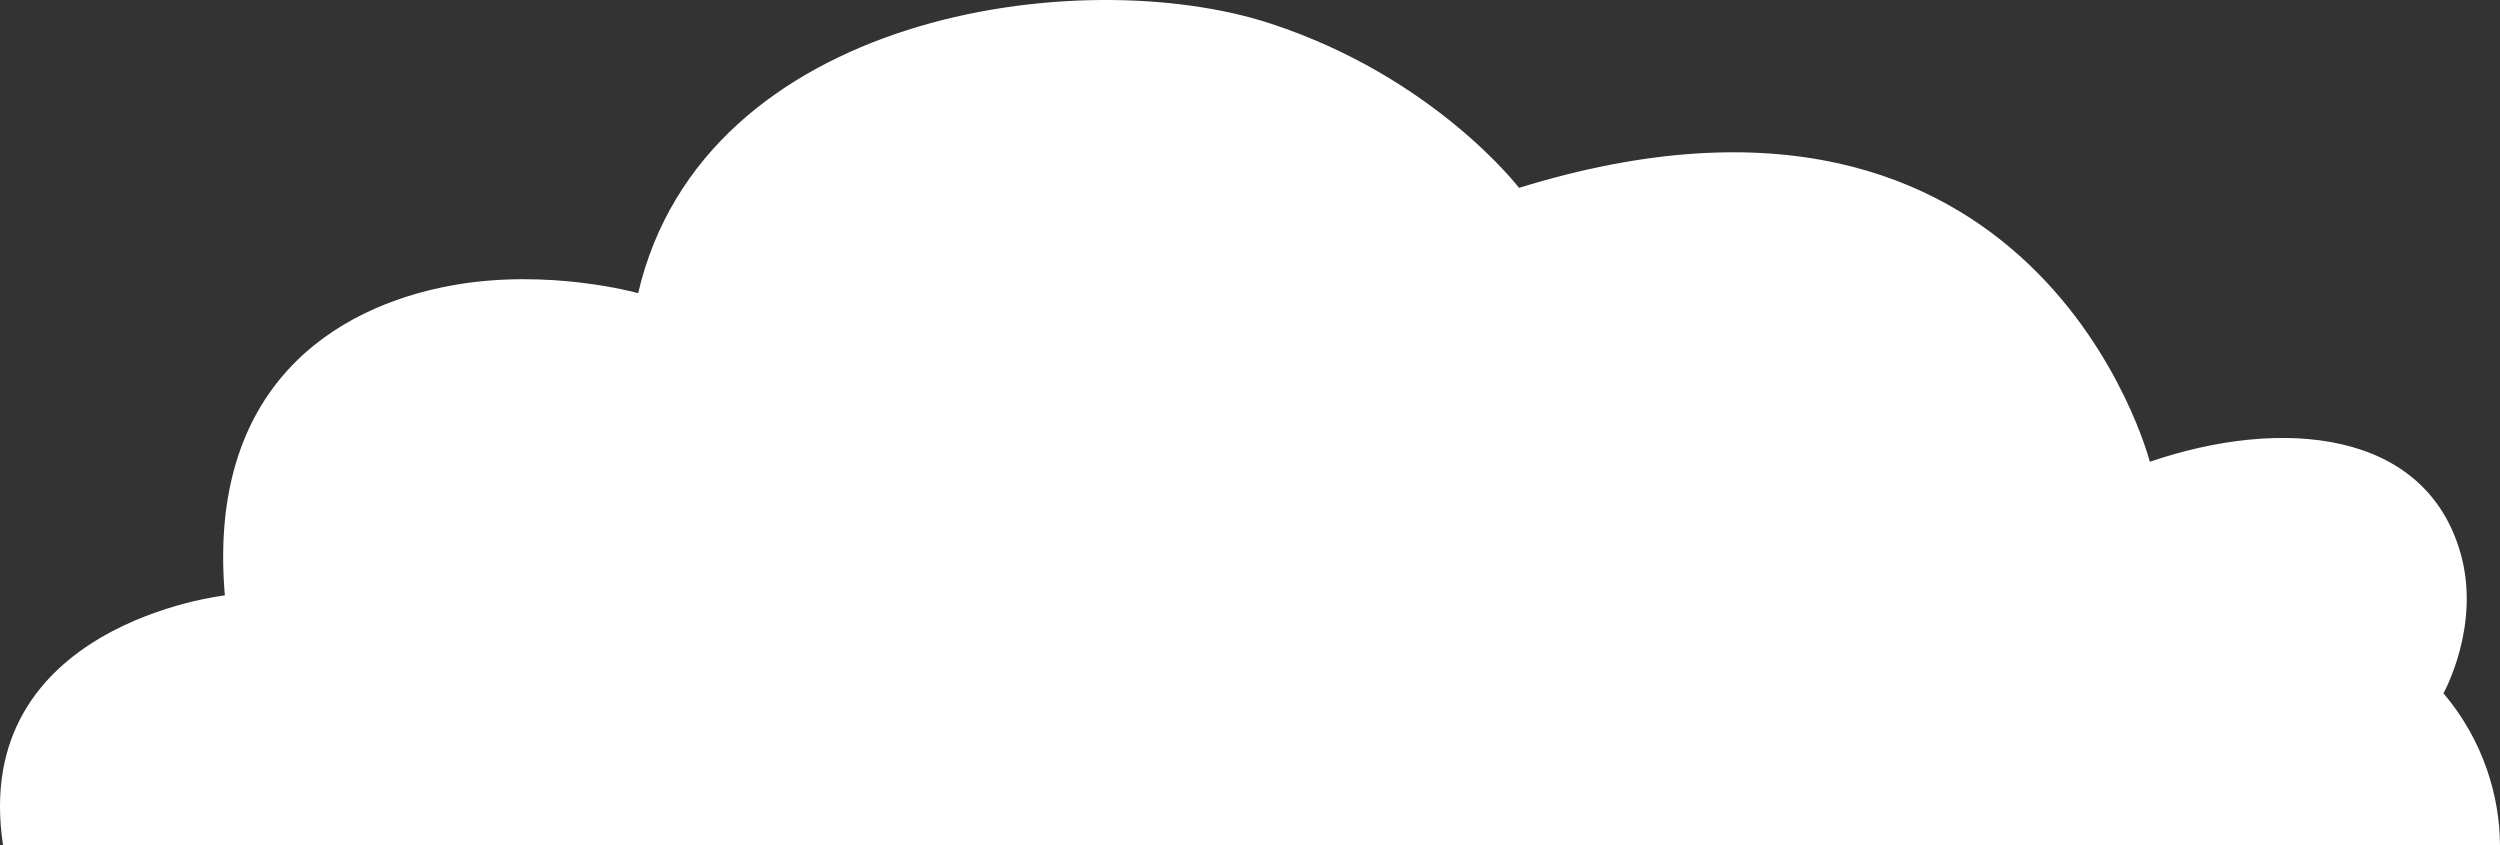 <?xml version="1.0" encoding="UTF-8"?>
<svg id="_圖層_1" data-name="圖層 1" xmlns="http://www.w3.org/2000/svg" xmlns:xlink="http://www.w3.org/1999/xlink" viewBox="0 0 560.14 189.42">
  <rect x="0" y="0" width="560.14" height="189.42" fill="#333333" stroke="none"/>
  <defs>
    <style>
      .cls-1 {
        fill: none;
      }

      .cls-2 {
        clip-path: url(#clippath);
      }

      .cls-3 {
        fill: #fff;
      }
    </style>
    <clipPath id="clippath">
      <rect class="cls-1" width="560.14" height="189.42"/>
    </clipPath>
  </defs>
  <g class="cls-2">
    <path class="cls-3" d="M50.38,133.4c-4.01-46.74,24.56-64.67,50.87-69.45,21.69-3.94,41.73,1.74,41.73,1.74C157.6,3.03,241.81-8.64,284.46,5.21c36.87,11.99,55.89,36.88,55.89,36.88,116.35-35.94,141.33,61.37,141.33,61.37,29.58-10.1,61.83-7.22,69.65,20.6,4.57,16.24-3.86,31.27-3.86,31.27,8.93,10.54,12.62,23.06,12.67,34.09H.69c-7.57-49.63,49.69-56.02,49.69-56.02Z"/>
  </g>
</svg>